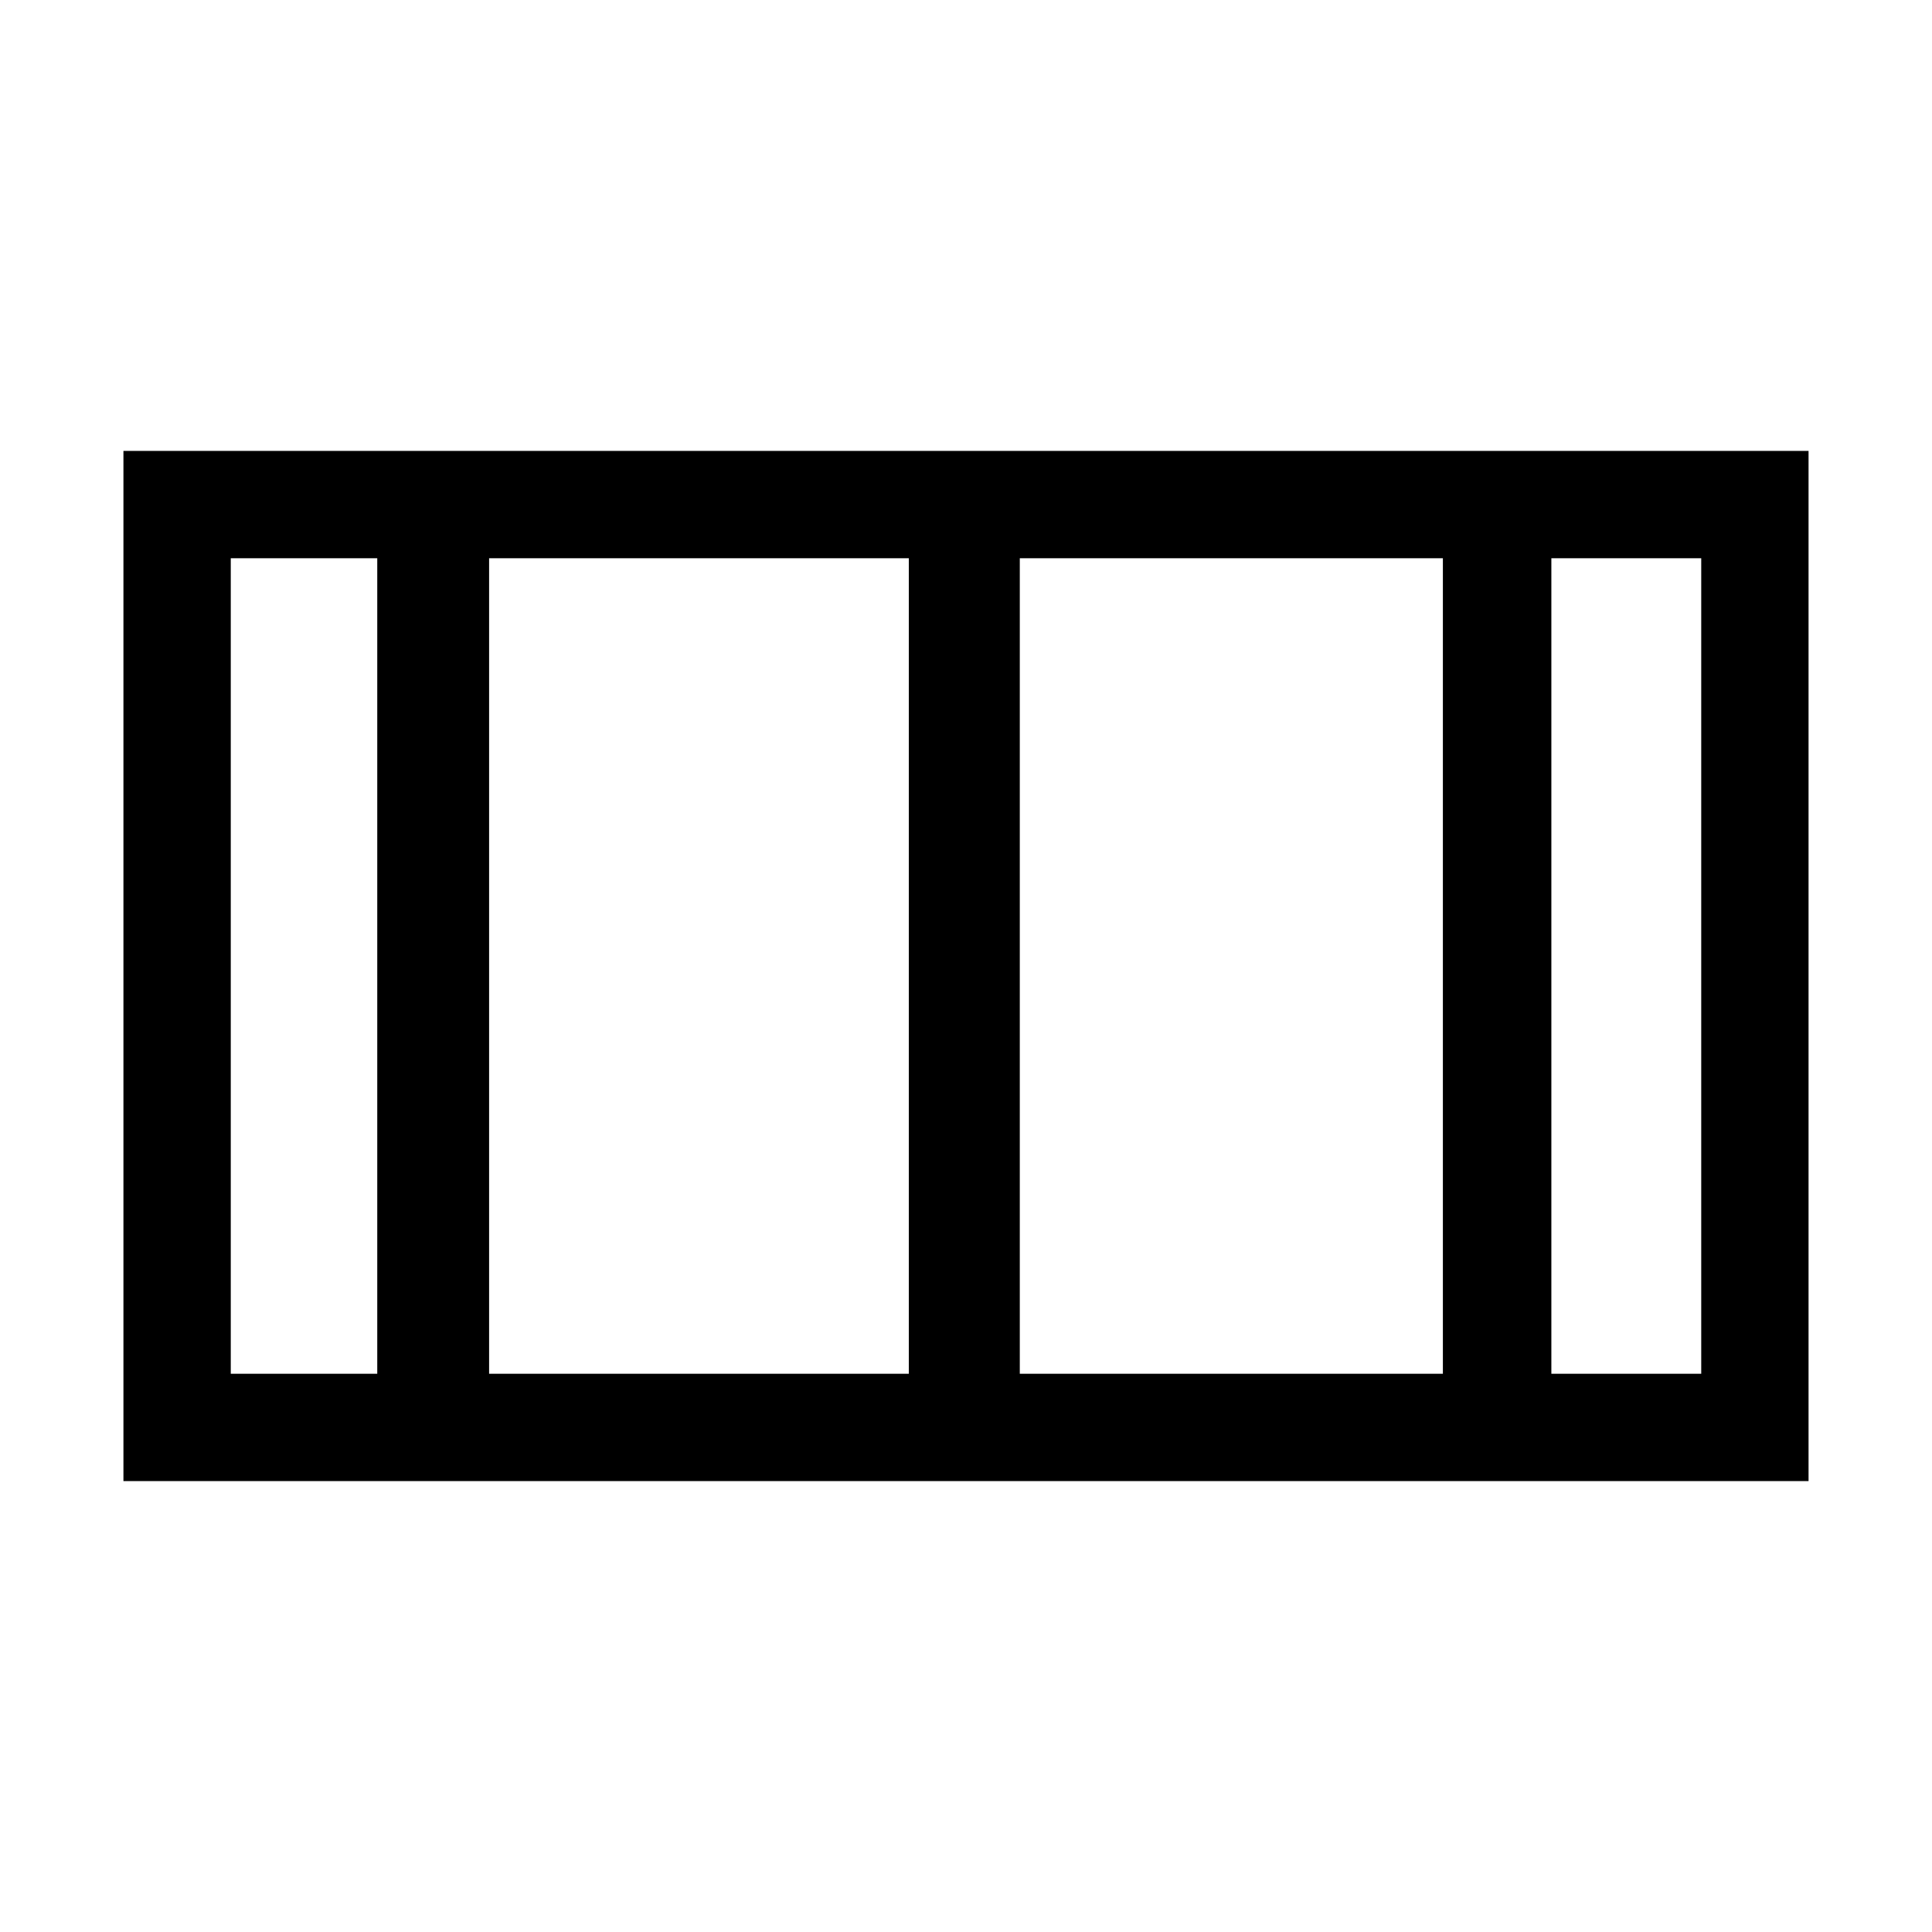 <svg
  id="Layer_1"
  xmlns="http://www.w3.org/2000/svg"
  viewBox="0 0 1080 1080"
  role="img"
  aria-label="Four columns icon"
  width="1080"
  height="1080"
>
  <path
    d="m69,252.06v575.88h941.99V252.06H69Zm60,515.88v-455.88h81.89v455.88h-81.89Zm144.41,0v-455.88h234.62v455.88h-234.62Zm296.66,0v-455.88h236.51v455.88h-236.51Zm380.93,0h-83.78v-455.88h83.78v455.88Z"
  />
</svg>
